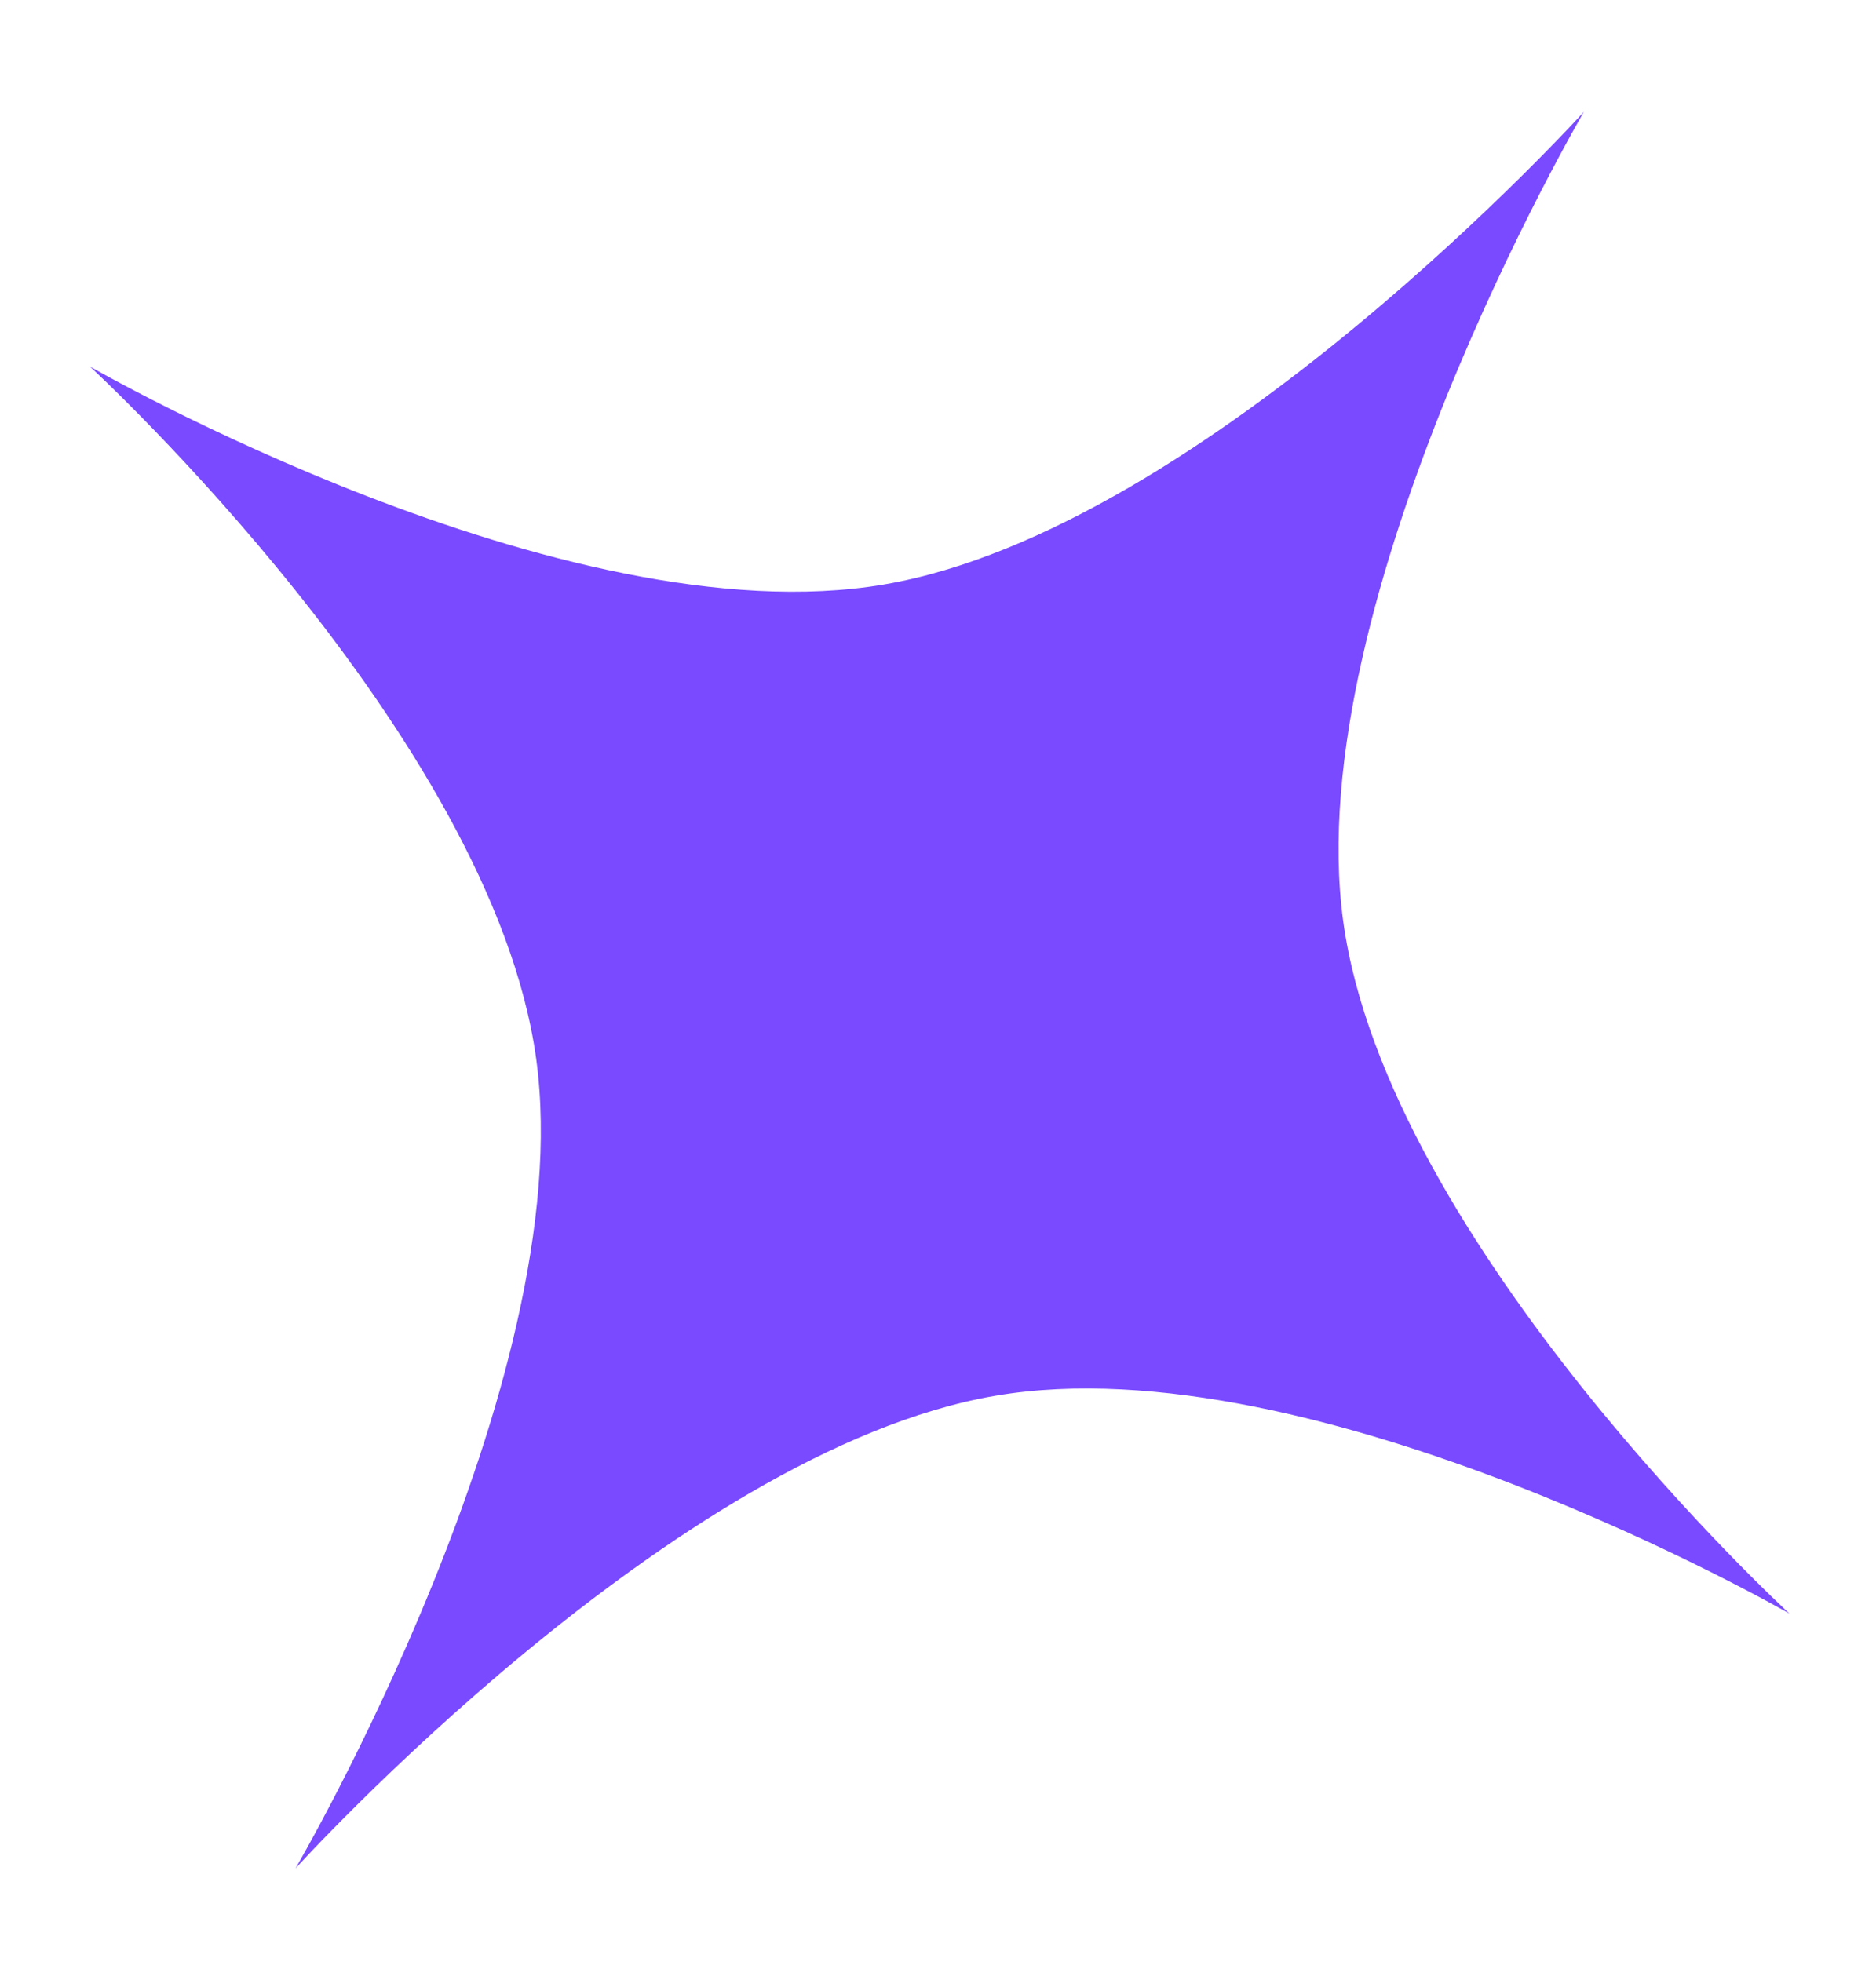 <?xml version="1.0" encoding="UTF-8"?> <svg xmlns="http://www.w3.org/2000/svg" width="44" height="46" viewBox="0 0 44 46" fill="none"> <g filter="url(#filter0_f_1_1991)"> <path d="M37.149 2.622C37.149 2.622 30.467 14.035 31.504 21.603C32.54 29.172 41.971 37.838 41.971 37.838C41.971 37.838 30.873 31.445 23.342 32.729C15.812 34.012 6.931 43.812 6.931 43.812C6.931 43.812 13.612 32.399 12.576 24.83C11.54 17.262 2.109 8.595 2.109 8.595C2.109 8.595 13.207 14.989 20.737 13.705C28.268 12.421 37.149 2.622 37.149 2.622Z" fill="#794AFF"></path> </g> <defs> <filter id="filter0_f_1_1991" x="0.109" y="0.622" width="43.862" height="45.19" filterUnits="userSpaceOnUse" color-interpolation-filters="sRGB"> <feFlood flood-opacity="0" result="BackgroundImageFix"></feFlood> <feBlend mode="normal" in="SourceGraphic" in2="BackgroundImageFix" result="shape"></feBlend> <feGaussianBlur stdDeviation="1" result="effect1_foregroundBlur_1_1991"></feGaussianBlur> </filter> </defs> </svg> 